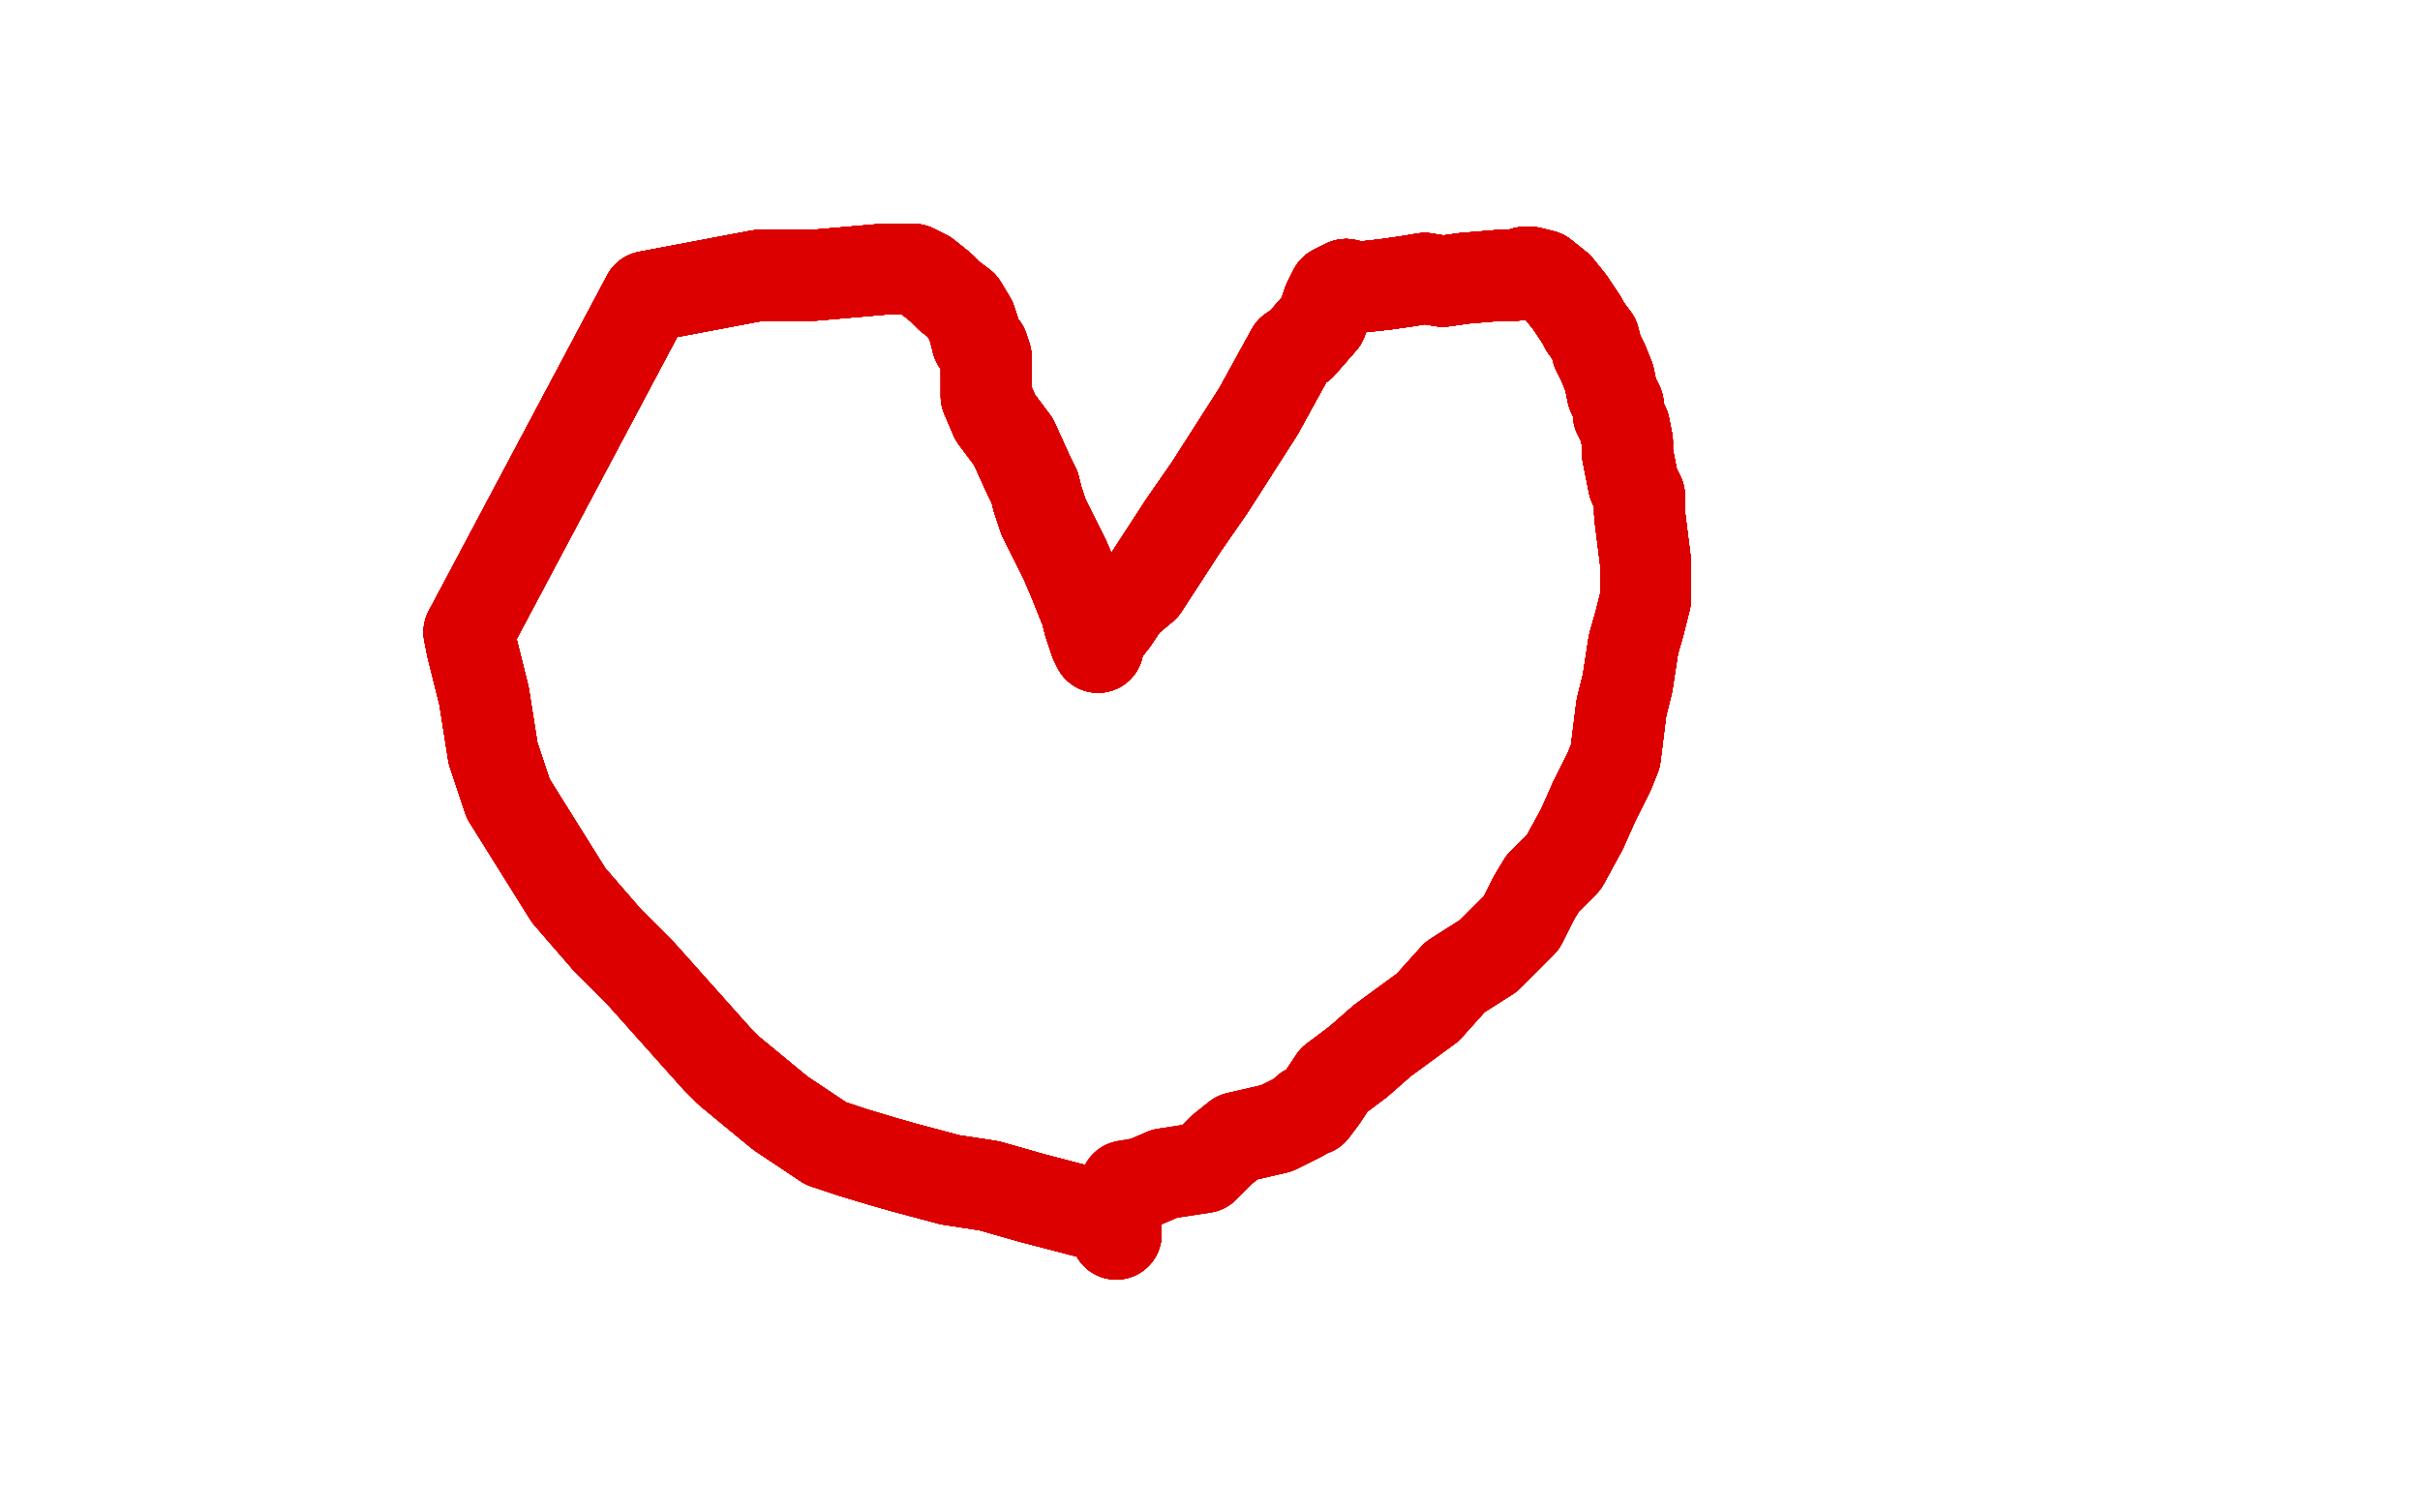 <?xml version="1.0" standalone="no"?>
<!DOCTYPE svg PUBLIC "-//W3C//DTD SVG 1.1//EN"
"http://www.w3.org/Graphics/SVG/1.1/DTD/svg11.dtd">

<svg width="800" height="500" version="1.1" xmlns="http://www.w3.org/2000/svg" xmlns:xlink="http://www.w3.org/1999/xlink" style="stroke-antialiasing: false"><desc>This SVG has been created on https://colorillo.com/</desc><rect x='0' y='0' width='800' height='500' style='fill: rgb(255,255,255); stroke-width:0' /><polyline points="369,408 369,407 369,405 364,402 341,396 327,392 314,390" style="fill: none; stroke: #dc0000; stroke-width: 30; stroke-linejoin: round; stroke-linecap: round; stroke-antialiasing: false; stroke-antialias: 0; opacity: 1.0"/>
<polyline points="369,408 369,407 369,405 364,402 341,396 327,392 314,390 299,386 292,384 282,381 273,378 258,368 241,354" style="fill: none; stroke: #dc0000; stroke-width: 30; stroke-linejoin: round; stroke-linecap: round; stroke-antialiasing: false; stroke-antialias: 0; opacity: 1.0"/>
<polyline points="369,408 369,407 369,405 364,402 341,396 327,392 314,390 299,386 292,384 282,381 273,378 258,368 241,354 237,350 212,322 201,311 188,296 168,264 163,249 160,230 156,214 155,209" style="fill: none; stroke: #dc0000; stroke-width: 30; stroke-linejoin: round; stroke-linecap: round; stroke-antialiasing: false; stroke-antialias: 0; opacity: 1.0"/>
<polyline points="369,408 369,407 369,405 364,402 341,396 327,392 314,390 299,386 292,384 282,381 273,378 258,368 241,354 237,350 212,322 201,311 188,296" style="fill: none; stroke: #dc0000; stroke-width: 30; stroke-linejoin: round; stroke-linecap: round; stroke-antialiasing: false; stroke-antialias: 0; opacity: 1.0"/>
<polyline points="369,408 369,407 369,405 364,402 341,396 327,392 314,390 299,386 292,384 282,381 273,378 258,368 241,354 237,350 212,322 201,311 188,296 168,264 163,249 160,230 156,214 155,209 214,98 251,91 269,91" style="fill: none; stroke: #dc0000; stroke-width: 30; stroke-linejoin: round; stroke-linecap: round; stroke-antialiasing: false; stroke-antialias: 0; opacity: 1.0"/>
<polyline points="369,408 369,407 369,405 364,402 341,396 327,392 314,390 299,386 292,384 282,381 273,378 258,368 241,354 237,350 212,322 201,311 188,296 168,264 163,249 160,230 156,214 155,209 214,98 251,91 269,91 292,89 293,89 295,89 298,89 301,89 302,89" style="fill: none; stroke: #dc0000; stroke-width: 30; stroke-linejoin: round; stroke-linecap: round; stroke-antialiasing: false; stroke-antialias: 0; opacity: 1.0"/>
<polyline points="369,408 369,407 369,405 364,402 341,396 327,392 314,390 299,386 292,384 282,381 273,378 258,368 241,354 237,350 212,322 201,311 188,296 168,264 163,249 160,230 156,214 155,209 214,98 251,91 269,91 292,89 293,89 295,89 298,89 301,89 302,89 306,91 311,95 312,96 314,98 318,101 321,106 322,109" style="fill: none; stroke: #dc0000; stroke-width: 30; stroke-linejoin: round; stroke-linecap: round; stroke-antialiasing: false; stroke-antialias: 0; opacity: 1.0"/>
<polyline points="369,408 369,407 369,405 364,402 341,396 327,392 314,390 299,386 292,384 282,381 273,378 258,368 241,354 237,350 212,322 201,311 188,296 168,264 163,249 160,230 156,214 155,209 214,98 251,91 269,91 292,89 293,89 295,89 298,89 301,89 302,89 306,91 311,95 312,96 314,98 318,101 321,106 322,109 323,113 325,115 326,118 326,122 326,126 326,131" style="fill: none; stroke: #dc0000; stroke-width: 30; stroke-linejoin: round; stroke-linecap: round; stroke-antialiasing: false; stroke-antialias: 0; opacity: 1.0"/>
<polyline points="369,408 369,407 369,405 364,402 341,396 327,392 314,390 299,386 292,384 282,381 273,378 258,368 241,354 237,350 212,322 201,311 188,296 168,264 163,249 160,230 156,214 155,209 214,98 251,91 269,91 292,89 293,89 295,89 298,89 301,89 302,89 306,91 311,95 312,96 314,98 318,101 321,106 322,109 323,113 325,115 326,118 326,122 326,126 326,131 329,138 332,142 335,146 340,157 342,161 343,165" style="fill: none; stroke: #dc0000; stroke-width: 30; stroke-linejoin: round; stroke-linecap: round; stroke-antialiasing: false; stroke-antialias: 0; opacity: 1.0"/>
<polyline points="273,378 258,368 241,354 237,350 212,322 201,311 188,296 168,264 163,249 160,230 156,214 155,209 214,98 251,91 269,91 292,89 293,89 295,89 298,89 301,89 302,89 306,91 311,95 312,96 314,98 318,101 321,106 322,109 323,113 325,115 326,118 326,122 326,126 326,131 329,138 332,142 335,146 340,157 342,161 343,165 345,171 352,185 355,192 359,202 360,206" style="fill: none; stroke: #dc0000; stroke-width: 30; stroke-linejoin: round; stroke-linecap: round; stroke-antialiasing: false; stroke-antialias: 0; opacity: 1.0"/>
<polyline points="273,378 258,368 241,354 237,350 212,322 201,311 188,296 168,264 163,249 160,230 156,214 155,209 214,98 251,91 269,91 292,89 293,89 295,89 298,89 301,89 302,89 306,91 311,95 312,96 314,98 318,101 321,106 322,109 323,113 325,115 326,118 326,122 326,126 326,131 329,138 332,142 335,146 340,157 342,161 343,165 345,171 352,185 355,192 359,202 360,206 362,212 363,214" style="fill: none; stroke: #dc0000; stroke-width: 30; stroke-linejoin: round; stroke-linecap: round; stroke-antialiasing: false; stroke-antialias: 0; opacity: 1.0"/>
<polyline points="212,322 201,311 188,296 168,264 163,249 160,230 156,214 155,209 214,98 251,91 269,91 292,89 293,89 295,89 298,89 301,89 302,89 306,91 311,95 312,96 314,98 318,101 321,106 322,109 323,113 325,115 326,118 326,122 326,126 326,131 329,138 332,142 335,146 340,157 342,161 343,165 345,171 352,185 355,192 359,202 360,206 362,212 363,214 363,213 364,210 368,205 372,199 378,194" style="fill: none; stroke: #dc0000; stroke-width: 30; stroke-linejoin: round; stroke-linecap: round; stroke-antialiasing: false; stroke-antialias: 0; opacity: 1.0"/>
<polyline points="163,249 160,230 156,214 155,209 214,98 251,91 269,91 292,89 293,89 295,89 298,89 301,89 302,89 306,91 311,95 312,96 314,98 318,101 321,106 322,109 323,113 325,115 326,118 326,122 326,126 326,131 329,138 332,142 335,146 340,157 342,161 343,165 345,171 352,185 355,192 359,202 360,206 362,212 363,214 363,213 364,210 368,205 372,199 378,194 391,174 400,161 416,136 427,116" style="fill: none; stroke: #dc0000; stroke-width: 30; stroke-linejoin: round; stroke-linecap: round; stroke-antialiasing: false; stroke-antialias: 0; opacity: 1.0"/>
<polyline points="214,98 251,91 269,91 292,89 293,89 295,89 298,89 301,89 302,89 306,91 311,95 312,96 314,98 318,101 321,106 322,109 323,113 325,115 326,118 326,122 326,126 326,131 329,138 332,142 335,146 340,157 342,161 343,165 345,171 352,185 355,192 359,202 360,206 362,212 363,214 363,213 364,210 368,205 372,199 378,194 391,174 400,161 416,136 427,116 430,114 437,106 439,100 441,96" style="fill: none; stroke: #dc0000; stroke-width: 30; stroke-linejoin: round; stroke-linecap: round; stroke-antialiasing: false; stroke-antialias: 0; opacity: 1.0"/>
<polyline points="293,89 295,89 298,89 301,89 302,89 306,91 311,95 312,96 314,98 318,101 321,106 322,109 323,113 325,115 326,118 326,122 326,126 326,131 329,138 332,142 335,146 340,157 342,161 343,165 345,171 352,185 355,192 359,202 360,206 362,212 363,214 363,213 364,210 368,205 372,199 378,194 391,174 400,161 416,136 427,116 430,114 437,106 439,100 441,96 443,95 445,94 449,95 458,94" style="fill: none; stroke: #dc0000; stroke-width: 30; stroke-linejoin: round; stroke-linecap: round; stroke-antialiasing: false; stroke-antialias: 0; opacity: 1.0"/>
<polyline points="302,89 306,91 311,95 312,96 314,98 318,101 321,106 322,109 323,113 325,115 326,118 326,122 326,126 326,131 329,138 332,142 335,146 340,157 342,161 343,165 345,171 352,185 355,192 359,202 360,206 362,212 363,214 363,213 364,210 368,205 372,199 378,194 391,174 400,161 416,136 427,116 430,114 437,106 439,100 441,96 443,95 445,94 449,95 458,94 465,93 471,92 477,93 484,92" style="fill: none; stroke: #dc0000; stroke-width: 30; stroke-linejoin: round; stroke-linecap: round; stroke-antialiasing: false; stroke-antialias: 0; opacity: 1.0"/>
<polyline points="311,95 312,96 314,98 318,101 321,106 322,109 323,113 325,115 326,118 326,122 326,126 326,131 329,138 332,142 335,146 340,157 342,161 343,165 345,171 352,185 355,192 359,202 360,206 362,212 363,214 363,213 364,210 368,205 372,199 378,194 391,174 400,161 416,136 427,116 430,114 437,106 439,100 441,96 443,95 445,94 449,95 458,94 465,93 471,92 477,93 484,92 496,91 501,91 504,90" style="fill: none; stroke: #dc0000; stroke-width: 30; stroke-linejoin: round; stroke-linecap: round; stroke-antialiasing: false; stroke-antialias: 0; opacity: 1.0"/>
<polyline points="323,113 325,115 326,118 326,122 326,126 326,131 329,138 332,142 335,146 340,157 342,161 343,165 345,171 352,185 355,192 359,202 360,206 362,212 363,214 363,213 364,210 368,205 372,199 378,194 391,174 400,161 416,136 427,116 430,114 437,106 439,100 441,96 443,95 445,94 449,95 458,94 465,93 471,92 477,93 484,92 496,91 501,91 504,90 506,90 510,91 515,95 519,100" style="fill: none; stroke: #dc0000; stroke-width: 30; stroke-linejoin: round; stroke-linecap: round; stroke-antialiasing: false; stroke-antialias: 0; opacity: 1.0"/>
<polyline points="326,118 326,122 326,126 326,131 329,138 332,142 335,146 340,157 342,161 343,165 345,171 352,185 355,192 359,202 360,206 362,212 363,214 363,213 364,210 368,205 372,199 378,194 391,174 400,161 416,136 427,116 430,114 437,106 439,100 441,96 443,95 445,94 449,95 458,94 465,93 471,92 477,93 484,92 496,91 501,91 504,90 506,90 510,91 515,95 519,100 521,103 523,106 524,108 527,112" style="fill: none; stroke: #dc0000; stroke-width: 30; stroke-linejoin: round; stroke-linecap: round; stroke-antialiasing: false; stroke-antialias: 0; opacity: 1.0"/>
<polyline points="335,146 340,157 342,161 343,165 345,171 352,185 355,192 359,202 360,206 362,212 363,214 363,213 364,210 368,205 372,199 378,194 391,174 400,161 416,136 427,116 430,114 437,106 439,100 441,96 443,95 445,94 449,95 458,94 465,93 471,92 477,93 484,92 496,91 501,91 504,90 506,90 510,91 515,95 519,100 521,103 523,106 524,108 527,112 528,116 530,120 532,125 533,130" style="fill: none; stroke: #dc0000; stroke-width: 30; stroke-linejoin: round; stroke-linecap: round; stroke-antialiasing: false; stroke-antialias: 0; opacity: 1.0"/>
<polyline points="342,161 343,165 345,171 352,185 355,192 359,202 360,206 362,212 363,214 363,213 364,210 368,205 372,199 378,194 391,174 400,161 416,136 427,116 430,114 437,106 439,100 441,96 443,95 445,94 449,95 458,94 465,93 471,92 477,93 484,92 496,91 501,91 504,90 506,90 510,91 515,95 519,100 521,103 523,106 524,108 527,112 528,116 530,120 532,125 533,130 535,134 535,137 537,141 538,146" style="fill: none; stroke: #dc0000; stroke-width: 30; stroke-linejoin: round; stroke-linecap: round; stroke-antialiasing: false; stroke-antialias: 0; opacity: 1.0"/>
<polyline points="363,214 363,213 364,210 368,205 372,199 378,194 391,174 400,161 416,136 427,116 430,114 437,106 439,100 441,96 443,95 445,94 449,95 458,94 465,93 471,92 477,93 484,92 496,91 501,91 504,90 506,90 510,91 515,95 519,100 521,103 523,106 524,108 527,112 528,116 530,120 532,125 533,130 535,134 535,137 537,141 538,146 538,150 540,160 542,164 542,170 544,186" style="fill: none; stroke: #dc0000; stroke-width: 30; stroke-linejoin: round; stroke-linecap: round; stroke-antialiasing: false; stroke-antialias: 0; opacity: 1.0"/>
<polyline points="364,210 368,205 372,199 378,194 391,174 400,161 416,136 427,116 430,114 437,106 439,100 441,96 443,95 445,94 449,95 458,94 465,93 471,92 477,93 484,92 496,91 501,91 504,90 506,90 510,91 515,95 519,100 521,103 523,106 524,108 527,112 528,116 530,120 532,125 533,130 535,134 535,137 537,141 538,146 538,150 540,160 542,164 542,170 544,186 544,198 542,206 540,213 538,226 536,234" style="fill: none; stroke: #dc0000; stroke-width: 30; stroke-linejoin: round; stroke-linecap: round; stroke-antialiasing: false; stroke-antialias: 0; opacity: 1.0"/>
<polyline points="391,174 400,161 416,136 427,116 430,114 437,106 439,100 441,96 443,95 445,94 449,95 458,94 465,93 471,92 477,93 484,92 496,91 501,91 504,90 506,90 510,91 515,95 519,100 521,103 523,106 524,108 527,112 528,116 530,120 532,125 533,130 535,134 535,137 537,141 538,146 538,150 540,160 542,164 542,170 544,186 544,198 542,206 540,213 538,226 536,234 534,250 532,255 527,265" style="fill: none; stroke: #dc0000; stroke-width: 30; stroke-linejoin: round; stroke-linecap: round; stroke-antialiasing: false; stroke-antialias: 0; opacity: 1.0"/>
<polyline points="430,114 437,106 439,100 441,96 443,95 445,94 449,95 458,94 465,93 471,92 477,93 484,92 496,91 501,91 504,90 506,90 510,91 515,95 519,100 521,103 523,106 524,108 527,112 528,116 530,120 532,125 533,130 535,134 535,137 537,141 538,146 538,150 540,160 542,164 542,170 544,186 544,198 542,206 540,213 538,226 536,234 534,250 532,255 527,265 523,274 517,285 510,292 507,297" style="fill: none; stroke: #dc0000; stroke-width: 30; stroke-linejoin: round; stroke-linecap: round; stroke-antialiasing: false; stroke-antialias: 0; opacity: 1.0"/>
<polyline points="443,95 445,94 449,95 458,94 465,93 471,92 477,93 484,92 496,91 501,91 504,90 506,90 510,91 515,95 519,100 521,103 523,106 524,108 527,112 528,116 530,120 532,125 533,130 535,134 535,137 537,141 538,146 538,150 540,160 542,164 542,170 544,186 544,198 542,206 540,213 538,226 536,234 534,250 532,255 527,265 523,274 517,285 510,292 507,297 503,305 492,316 481,323 472,333" style="fill: none; stroke: #dc0000; stroke-width: 30; stroke-linejoin: round; stroke-linecap: round; stroke-antialiasing: false; stroke-antialias: 0; opacity: 1.0"/>
<polyline points="449,95 458,94 465,93 471,92 477,93 484,92 496,91 501,91 504,90 506,90 510,91 515,95 519,100 521,103 523,106 524,108 527,112 528,116 530,120 532,125 533,130 535,134 535,137 537,141 538,146 538,150 540,160 542,164 542,170 544,186 544,198 542,206 540,213 538,226 536,234 534,250 532,255 527,265 523,274 517,285 510,292 507,297 503,305 492,316 481,323 472,333 457,344 449,351 441,357" style="fill: none; stroke: #dc0000; stroke-width: 30; stroke-linejoin: round; stroke-linecap: round; stroke-antialiasing: false; stroke-antialias: 0; opacity: 1.0"/>
<polyline points="477,93 484,92 496,91 501,91 504,90 506,90 510,91 515,95 519,100 521,103 523,106 524,108 527,112 528,116 530,120 532,125 533,130 535,134 535,137 537,141 538,146 538,150 540,160 542,164 542,170 544,186 544,198 542,206 540,213 538,226 536,234 534,250 532,255 527,265 523,274 517,285 510,292 507,297 503,305 492,316 481,323 472,333 457,344 449,351 441,357 437,363 434,367 432,367" style="fill: none; stroke: #dc0000; stroke-width: 30; stroke-linejoin: round; stroke-linecap: round; stroke-antialiasing: false; stroke-antialias: 0; opacity: 1.0"/>
<polyline points="504,90 506,90 510,91 515,95 519,100 521,103 523,106 524,108 527,112 528,116 530,120 532,125 533,130 535,134 535,137 537,141 538,146 538,150 540,160 542,164 542,170 544,186 544,198 542,206 540,213 538,226 536,234 534,250 532,255 527,265 523,274 517,285 510,292 507,297 503,305 492,316 481,323 472,333 457,344 449,351 441,357 437,363 434,367 432,367 430,369 422,373 409,376 404,380" style="fill: none; stroke: #dc0000; stroke-width: 30; stroke-linejoin: round; stroke-linecap: round; stroke-antialiasing: false; stroke-antialias: 0; opacity: 1.0"/>
<polyline points="510,91 515,95 519,100 521,103 523,106 524,108 527,112 528,116 530,120 532,125 533,130 535,134 535,137 537,141 538,146 538,150 540,160 542,164 542,170 544,186 544,198 542,206 540,213 538,226 536,234 534,250 532,255 527,265 523,274 517,285 510,292 507,297 503,305 492,316 481,323 472,333 457,344 449,351 441,357 437,363 434,367 432,367 430,369 422,373 409,376 404,380 401,383 398,386 385,388" style="fill: none; stroke: #dc0000; stroke-width: 30; stroke-linejoin: round; stroke-linecap: round; stroke-antialiasing: false; stroke-antialias: 0; opacity: 1.0"/>
<polyline points="523,106 524,108 527,112 528,116 530,120 532,125 533,130 535,134 535,137 537,141 538,146 538,150 540,160 542,164 542,170 544,186 544,198 542,206 540,213 538,226 536,234 534,250 532,255 527,265 523,274 517,285 510,292 507,297 503,305 492,316 481,323 472,333 457,344 449,351 441,357 437,363 434,367 432,367 430,369 422,373 409,376 404,380 401,383 398,386 385,388 378,391 372,392 371,394" style="fill: none; stroke: #dc0000; stroke-width: 30; stroke-linejoin: round; stroke-linecap: round; stroke-antialiasing: false; stroke-antialias: 0; opacity: 1.0"/>
<polyline points="523,106 524,108 527,112 528,116 530,120 532,125 533,130 535,134 535,137 537,141 538,146 538,150 540,160 542,164 542,170 544,186 544,198 542,206 540,213 538,226 536,234 534,250 532,255 527,265 523,274 517,285 510,292 507,297 503,305 492,316 481,323 472,333 457,344 449,351 441,357 437,363 434,367 432,367 430,369 422,373 409,376 404,380 401,383 398,386 385,388 378,391 372,392 371,394 369,397 368,398" style="fill: none; stroke: #dc0000; stroke-width: 30; stroke-linejoin: round; stroke-linecap: round; stroke-antialiasing: false; stroke-antialias: 0; opacity: 1.0"/>
<polyline points="527,112 528,116 530,120 532,125 533,130 535,134 535,137 537,141 538,146 538,150 540,160 542,164 542,170 544,186 544,198 542,206 540,213 538,226 536,234 534,250 532,255 527,265 523,274 517,285 510,292 507,297 503,305 492,316 481,323 472,333 457,344 449,351 441,357 437,363 434,367 432,367 430,369 422,373 409,376 404,380 401,383 398,386 385,388 378,391 372,392 371,394 369,397 368,398 367,398" style="fill: none; stroke: #dc0000; stroke-width: 30; stroke-linejoin: round; stroke-linecap: round; stroke-antialiasing: false; stroke-antialias: 0; opacity: 1.0"/>
</svg>
